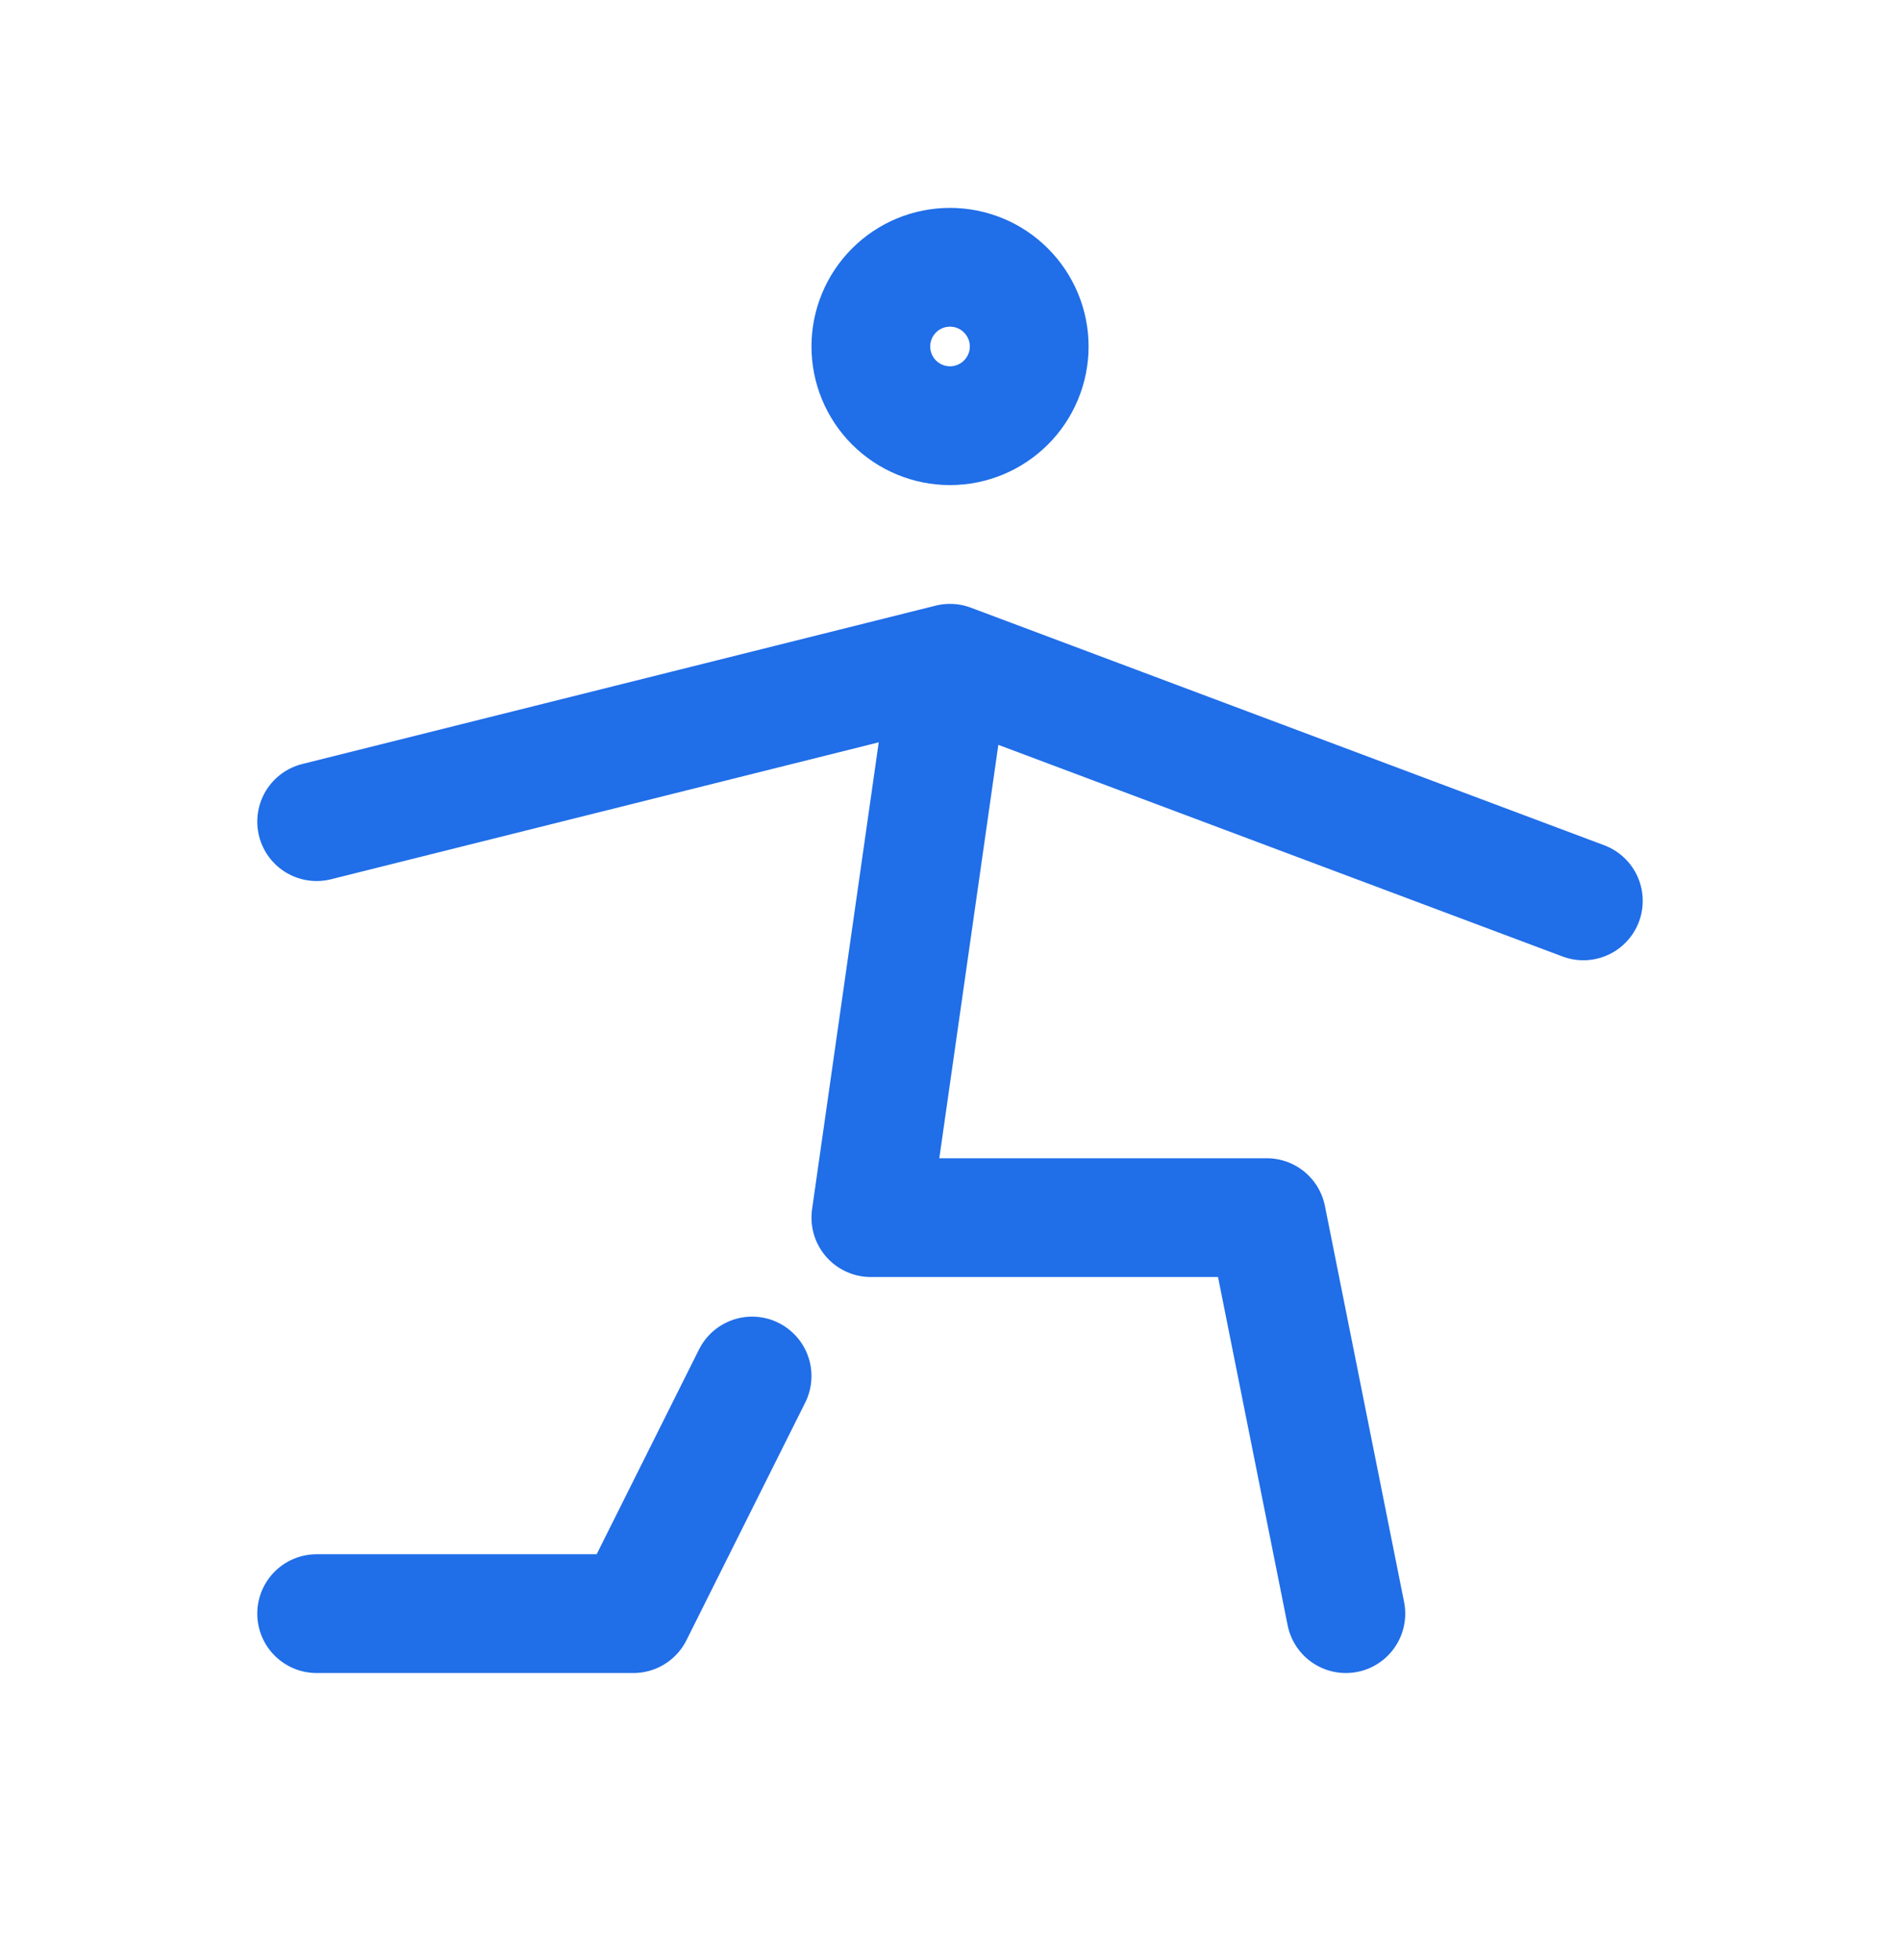 <svg width="32" height="33" viewBox="0 0 32 33" fill="none" xmlns="http://www.w3.org/2000/svg">
<path d="M5.333 27.167H10.667L12.667 23.167M22.667 27.167L21.334 20.5H14.667L16 11.167M16 11.167L5.333 13.833M16 11.167L26.667 15.167M14.667 5.833C14.667 6.187 14.807 6.526 15.057 6.776C15.307 7.026 15.646 7.167 16 7.167C16.354 7.167 16.693 7.026 16.943 6.776C17.193 6.526 17.334 6.187 17.334 5.833C17.334 5.48 17.193 5.141 16.943 4.891C16.693 4.64 16.354 4.5 16 4.5C15.646 4.5 15.307 4.64 15.057 4.891C14.807 5.141 14.667 5.48 14.667 5.833Z" stroke="#206EE8" stroke-width="2" stroke-linecap="round" stroke-linejoin="round"/>
</svg>
